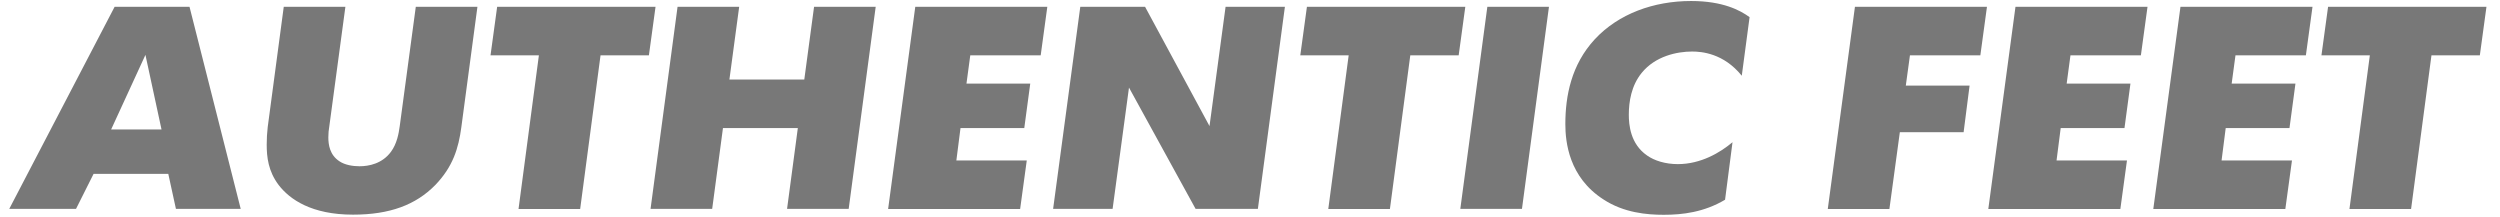 <svg width="173" height="15" viewBox="0 0 173 15" fill="none" xmlns="http://www.w3.org/2000/svg">
<path d="M7.932 0.47H13.114L16.657 14.454H12.174L11.646 12.032H6.476L5.261 14.454H0.641L7.932 0.47ZM7.691 8.958H11.177L10.064 3.798L7.691 8.958ZM19.281 12.8C18.559 11.842 18.456 10.863 18.456 10C18.456 9.599 18.479 9.199 18.525 8.799L19.636 0.47H23.901L22.79 8.725C22.744 8.983 22.721 9.244 22.721 9.505C22.721 10 22.812 10.726 23.5 11.168C23.867 11.411 24.395 11.505 24.876 11.505C25.529 11.505 26.447 11.326 27.054 10.505C27.466 9.947 27.593 9.241 27.662 8.725L28.773 0.47H33.038L31.925 8.799C31.73 10.263 31.341 11.537 30.125 12.8C28.773 14.18 26.973 14.854 24.428 14.854C21.561 14.854 20.05 13.801 19.281 12.8ZM37.291 3.829H33.944L34.403 0.47H45.363L44.904 3.829H41.557L40.147 14.464H35.882L37.291 3.829ZM46.887 0.47H51.151L50.475 5.503H55.657L56.333 0.47H60.598L58.729 14.454H54.465L55.21 8.862H50.029L49.283 14.454H45.018L46.887 0.47ZM63.337 0.47H72.474L72.016 3.829H67.143L66.879 5.787H71.293L70.88 8.862H66.467L66.18 11.105H71.052L70.593 14.464H61.458L63.337 0.47ZM74.756 0.47H79.239L83.698 8.725L84.81 0.47H88.915L87.045 14.454H82.735L78.126 6.061L76.992 14.454H72.876L74.756 0.47ZM93.328 3.829H89.98L90.439 0.47H101.399L100.94 3.829H97.592L96.182 14.464H91.917L93.328 3.829ZM102.924 0.47H107.188L105.32 14.454H101.054L102.924 0.47ZM119.374 13.822C117.918 14.685 116.439 14.864 115.133 14.864C113.975 14.864 112.37 14.728 110.959 13.801C108.563 12.263 108.322 9.82 108.322 8.589C108.322 6.63 108.736 4.471 110.363 2.713C112.002 0.954 114.433 0.07 117.024 0.07C119.225 0.07 120.417 0.712 121.071 1.186L120.531 5.241C119.271 3.682 117.746 3.566 117.093 3.566C116.05 3.566 114.548 3.882 113.608 5.04C112.885 5.925 112.714 7.04 112.714 7.936C112.714 8.631 112.817 9.957 113.975 10.758C114.479 11.116 115.236 11.357 116.107 11.357C117.7 11.357 119.042 10.557 119.89 9.841L119.374 13.822ZM128.362 0.47H137.498L137.04 3.829H132.168L131.882 5.924H136.295L135.882 9.147H131.469L130.746 14.464H126.482L128.362 0.47ZM139.471 0.47H148.608L148.149 3.829H143.276L143.013 5.787H147.427L147.014 8.862H142.6L142.313 11.105H147.186L146.728 14.464H137.591L139.471 0.47ZM150.888 0.47H160.025L159.567 3.829H154.695L154.431 5.787H158.845L158.432 8.862H154.019L153.732 11.105H158.604L158.145 14.464H149.008L150.888 0.47ZM163.993 3.829H160.644L161.103 0.47H172.063L171.605 3.829H168.257L166.847 14.464H162.582L163.993 3.829Z" fill="#787878"/>
</svg>
